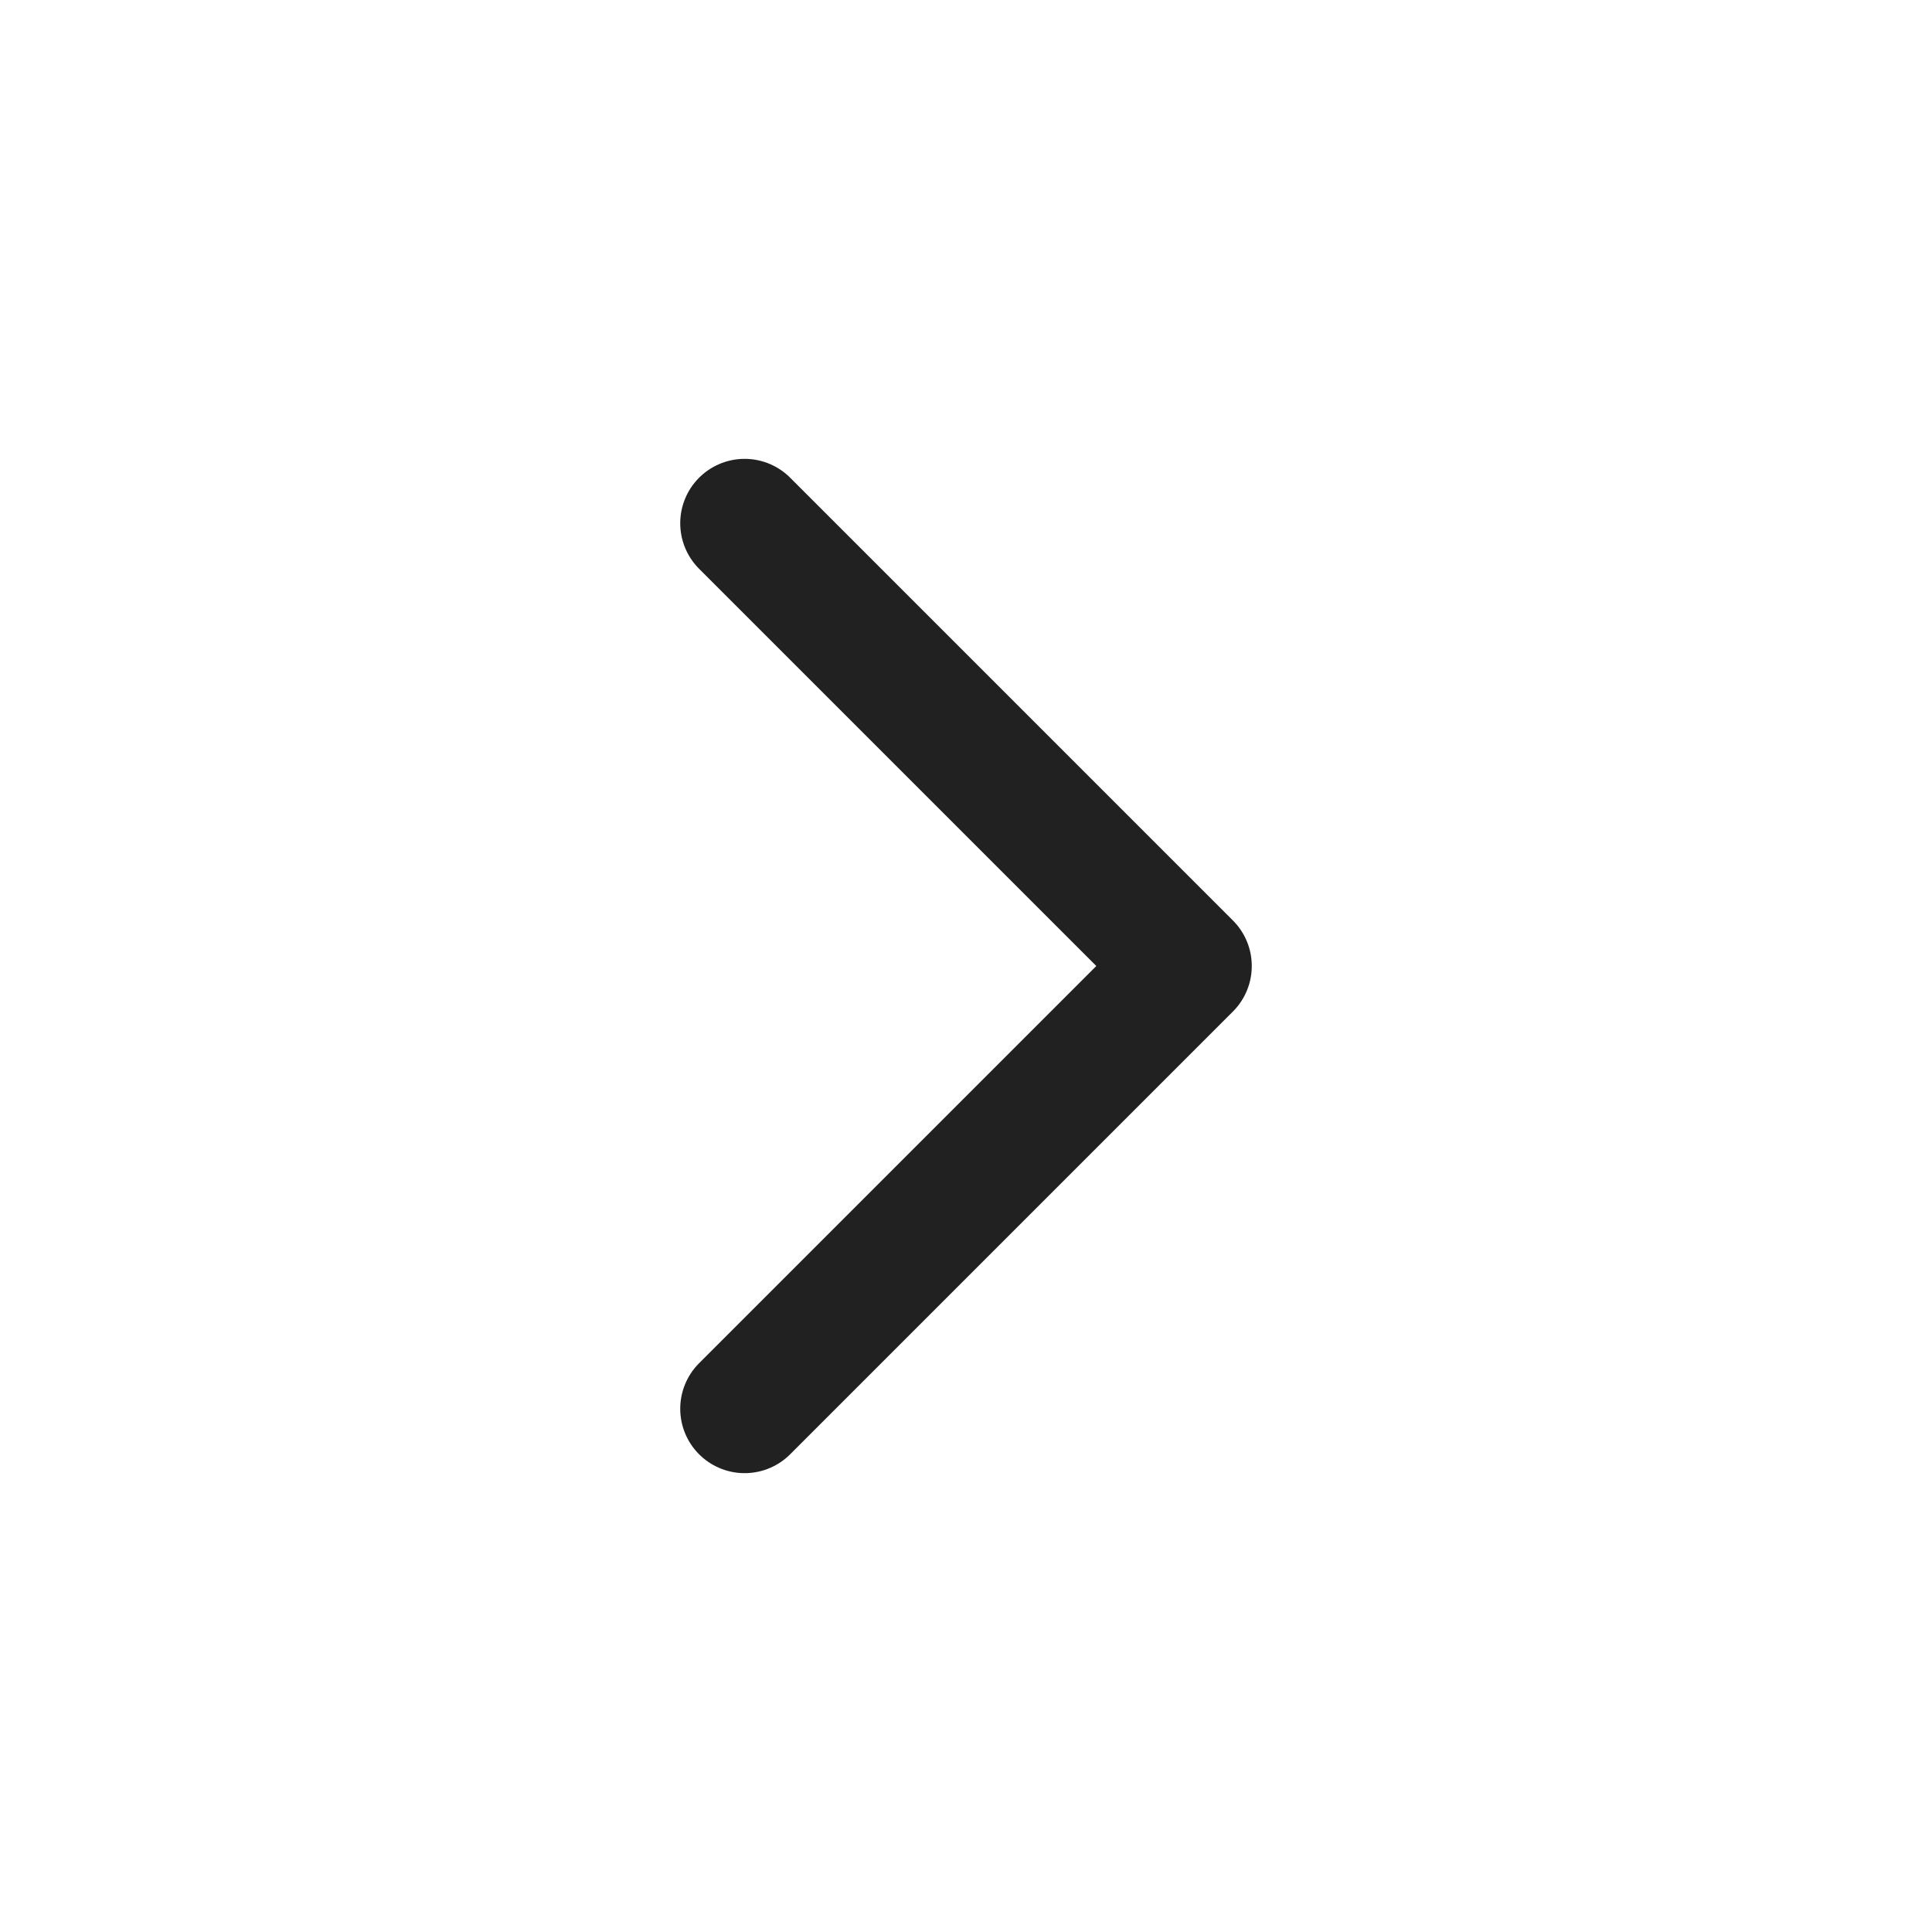 <svg width="24" height="24" viewBox="0 0 24 24" fill="none" xmlns="http://www.w3.org/2000/svg">
<path d="M9.25 6.5L14.75 12L9.25 17.5" stroke="#212121" stroke-width="1.6" stroke-linecap="round" stroke-linejoin="round"/>
</svg>

